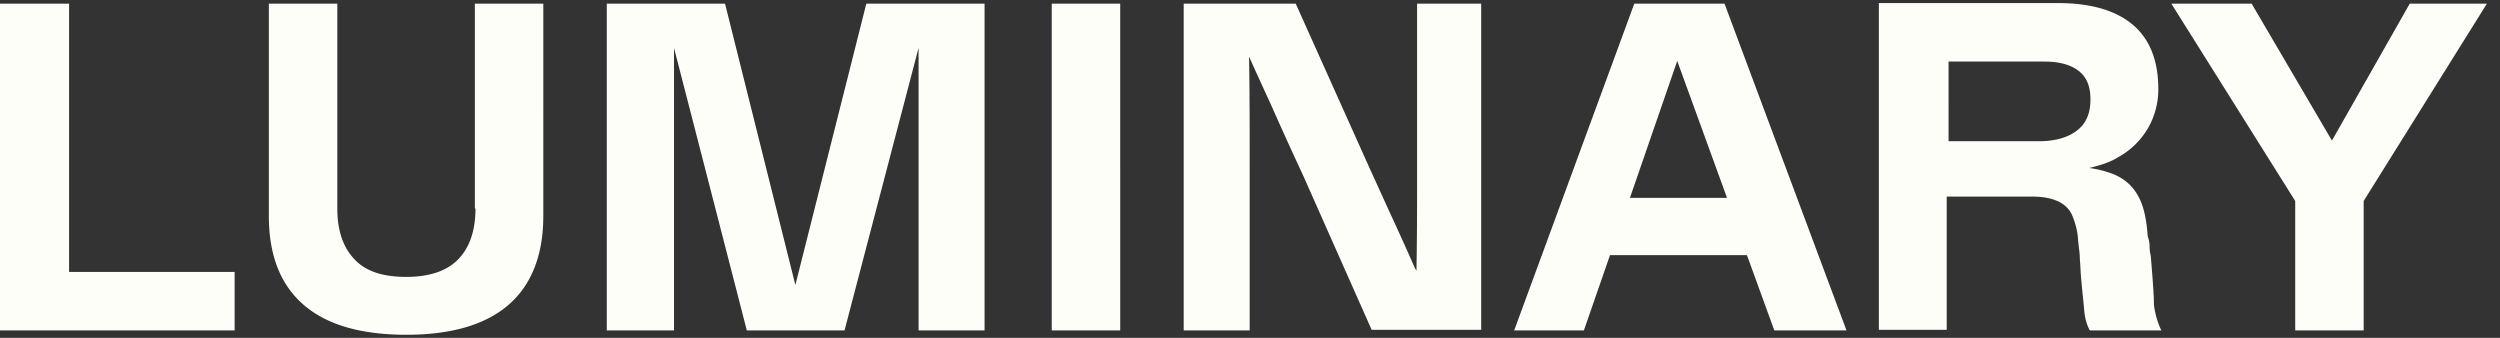 <svg width="100%" height="100%" viewBox="0 0 185 25" fill="none" xmlns="http://www.w3.org/2000/svg"><rect x="0" y="0" width="185" height="25" fill="#333333" stroke="none"/><path d="M5.112.272H0v24.179h17.362v-4.33H5.112V.273zM35.185 15.424c0 1.612-.415 2.855-1.244 3.73s-2.118 1.336-3.868 1.336-3.04-.414-3.869-1.335c-.829-.876-1.243-2.119-1.243-3.73V.271h-5.066v15.705c0 2.947.875 5.112 2.579 6.585 1.704 1.474 4.237 2.211 7.599 2.211 3.316 0 5.849-.737 7.553-2.21 1.704-1.474 2.579-3.685 2.579-6.586V.272h-5.066v15.152h.046zM58.857 21.089 53.653.272h-8.75v24.179h4.973V3.542l5.389 20.909H62.495l5.48-20.909v20.909h4.882V.272h-8.75l-5.25 20.817zM82.897.272H77.83v24.179h5.066V.272zM104.864 12.707c0 2.395 0 4.882-.046 7.322-.046-.046-.046-.092-.092-.138a233.445 233.445 0 0 0-1.658-3.684c-.368-.783-.921-2.026-1.704-3.73L95.884.272h-8.29v24.179h4.882V12.753c0-3.086 0-5.94-.046-8.566.598 1.336 1.15 2.533 1.657 3.638a270.16 270.16 0 0 0 2.303 5.066l5.112 11.514h8.106V.272h-4.744v12.435zM120.937.272l-8.888 24.179h5.158l1.934-5.573h10.132l2.026 5.573h5.342L127.615.272h-6.678zm-.322 14.37 3.5-10.133 3.684 10.132h-7.184zM159.161 18.97c-.046-.23-.092-.46-.092-.736 0-.23-.046-.507-.138-.737-.092-1.336-.322-2.349-.737-3.04-.414-.737-1.013-1.243-1.796-1.566a7.793 7.793 0 0 0-1.796-.46c.783-.184 1.52-.415 2.118-.783a5.79 5.79 0 0 0 2.257-2.21 5.736 5.736 0 0 0 .737-2.856c0-2.119-.645-3.73-1.934-4.79-1.29-1.059-3.132-1.565-5.527-1.565h-13.217v24.178h5.02v-9.856h6.401c.783 0 1.382.138 1.888.369.461.23.829.598 1.014 1.059.184.46.368 1.013.414 1.704.046.552.138 1.06.138 1.52.046.46.046.92.092 1.381.092 1.014.184 1.842.231 2.395.046.553.184 1.06.414 1.474h5.296c-.276-.553-.46-1.198-.552-1.888 0-.737-.093-1.889-.231-3.593zm-8.289-8.52h-6.678V4.556h7.092c1.105 0 1.934.23 2.533.69.599.46.875 1.152.875 2.119 0 1.013-.322 1.796-1.013 2.303-.645.506-1.612.783-2.809.783zM178.32.272l-5.757 10.132L166.622.272h-5.941l9.165 14.6v9.579h5.066v-9.58L184.03.272h-5.71z" fill="#FEFEF9"/></svg>